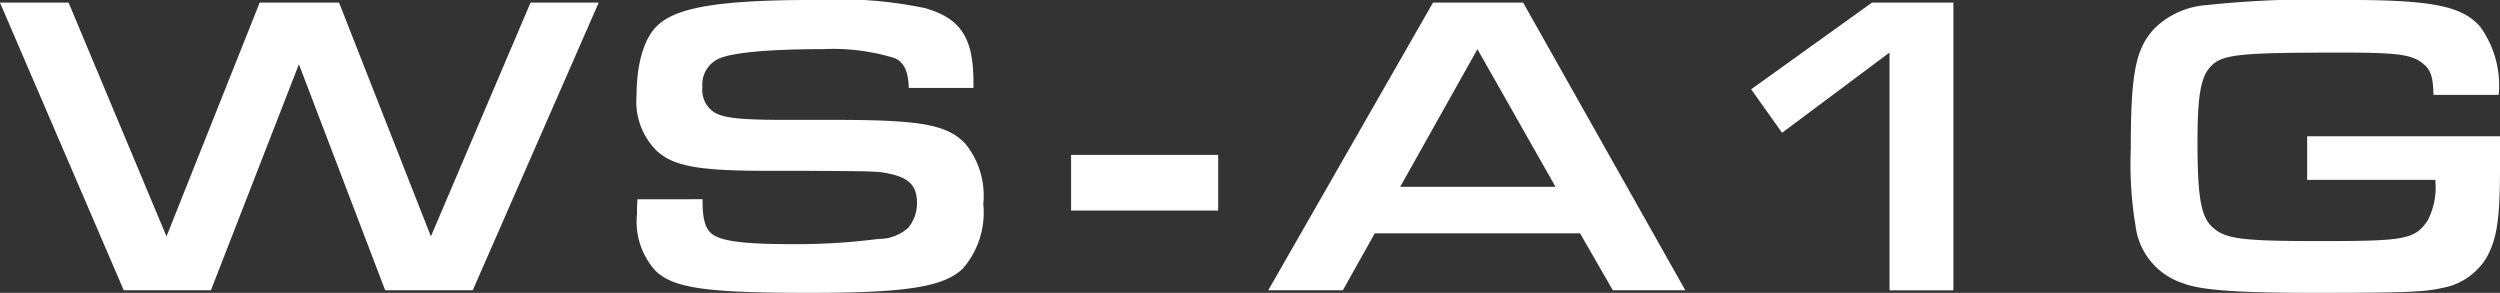 <svg id="txt-ws-a1g" xmlns="http://www.w3.org/2000/svg" width="144.251" height="16.899" viewBox="0 0 144.251 16.899">
  <rect x="0" y="0" width="144.251" height="16.899" fill="#333333" stroke="none"/>
  <path id="パス_24" data-name="パス 24" d="M618.938,590.369v1.767c0,3.037-.175,4.132-.772,5.226a3.755,3.755,0,0,1-2.613,1.767c-.9.224-2.314.274-7.317.274-4.406,0-6.546-.149-7.566-.548a3.985,3.985,0,0,1-2.763-3.334,21.491,21.491,0,0,1-.273-4.405c0-4.38.273-5.773,1.343-6.944a4.742,4.742,0,0,1,2.987-1.369,58.9,58.9,0,0,1,8.189-.3c4.854,0,6.6.349,7.641,1.543a5.771,5.771,0,0,1,1.069,3.933H615.1c-.025-1.045-.149-1.443-.622-1.817-.648-.522-1.493-.622-4.729-.622-6,0-6.918.1-7.565.871-.523.6-.7,1.693-.7,4.281,0,3.235.2,4.354.9,4.952.722.647,1.667.772,6.172.772,4.927,0,5.45-.1,6.2-1.171a4.184,4.184,0,0,0,.448-2.363h-7.392v-2.514Z" transform="translate(-474.687 -582.505)" fill="#fff"/>
  <g id="グループ_6" data-name="グループ 6" transform="translate(0)">
    <path id="パス_25" data-name="パス 25" d="M426.973,582.718l5.65,13.49L438,582.718h4.579l5.3,13.49,5.75-13.49h3.933l-7.269,16.6h-5.053l-4.977-13.042-5.078,13.042h-5.028l-7.143-16.6Z" transform="translate(-423.016 -582.568)" fill="#fff"/>
    <path id="パス_26" data-name="パス 26" d="M478.992,594v.174c0,1.07.2,1.643.672,1.917.6.348,1.891.5,4.331.5a37.066,37.066,0,0,0,5.152-.3,2.532,2.532,0,0,0,1.717-.647,2.235,2.235,0,0,0,.5-1.419c0-.971-.423-1.443-1.569-1.692-.7-.149-.722-.149-5.252-.174h-2.39c-3.509-.025-4.878-.3-5.8-1.146a4,4,0,0,1-1.17-3.21c0-1.842.448-3.36,1.244-4.057,1.12-1.046,3.659-1.444,9.135-1.444a24.143,24.143,0,0,1,6.271.473c2.066.6,2.788,1.717,2.788,4.281v.324h-3.733c-.025-.971-.274-1.469-.8-1.718a12.073,12.073,0,0,0-4.132-.522c-3.135,0-5.326.2-6.073.573a1.631,1.631,0,0,0-.9,1.617,1.526,1.526,0,0,0,.7,1.468c.572.324,1.518.424,4.131.424h2.813c4.978,0,6.5.274,7.542,1.393a4.754,4.754,0,0,1,1.02,3.459A4.916,4.916,0,0,1,494,598.011c-1.1,1.045-3.235,1.393-8.835,1.393-5.973,0-7.84-.273-8.885-1.268a4.22,4.22,0,0,1-1.07-3.286c0-.149,0-.522.024-.846Z" transform="translate(-438.453 -582.505)" fill="#fff"/>
    <path id="パス_27" data-name="パス 27" d="M519.281,595.2v3.21h-8.487V595.2Z" transform="translate(-448.991 -586.261)" fill="#fff"/>
    <path id="パス_28" data-name="パス 28" d="M533.094,596.033l-1.842,3.285h-4.305l9.508-16.6h5.2l9.359,16.6h-4.182l-1.892-3.285Zm5.924-10.627-4.455,7.939h8.96Z" transform="translate(-453.77 -582.568)" fill="#fff"/>
    <path id="パス_29" data-name="パス 29" d="M566.523,587.72l6.969-5h4.7v16.6h-3.685V585.6l-6.2,4.63Z" transform="translate(-465.481 -582.568)" fill="#fff"/>
  </g>
</svg>

